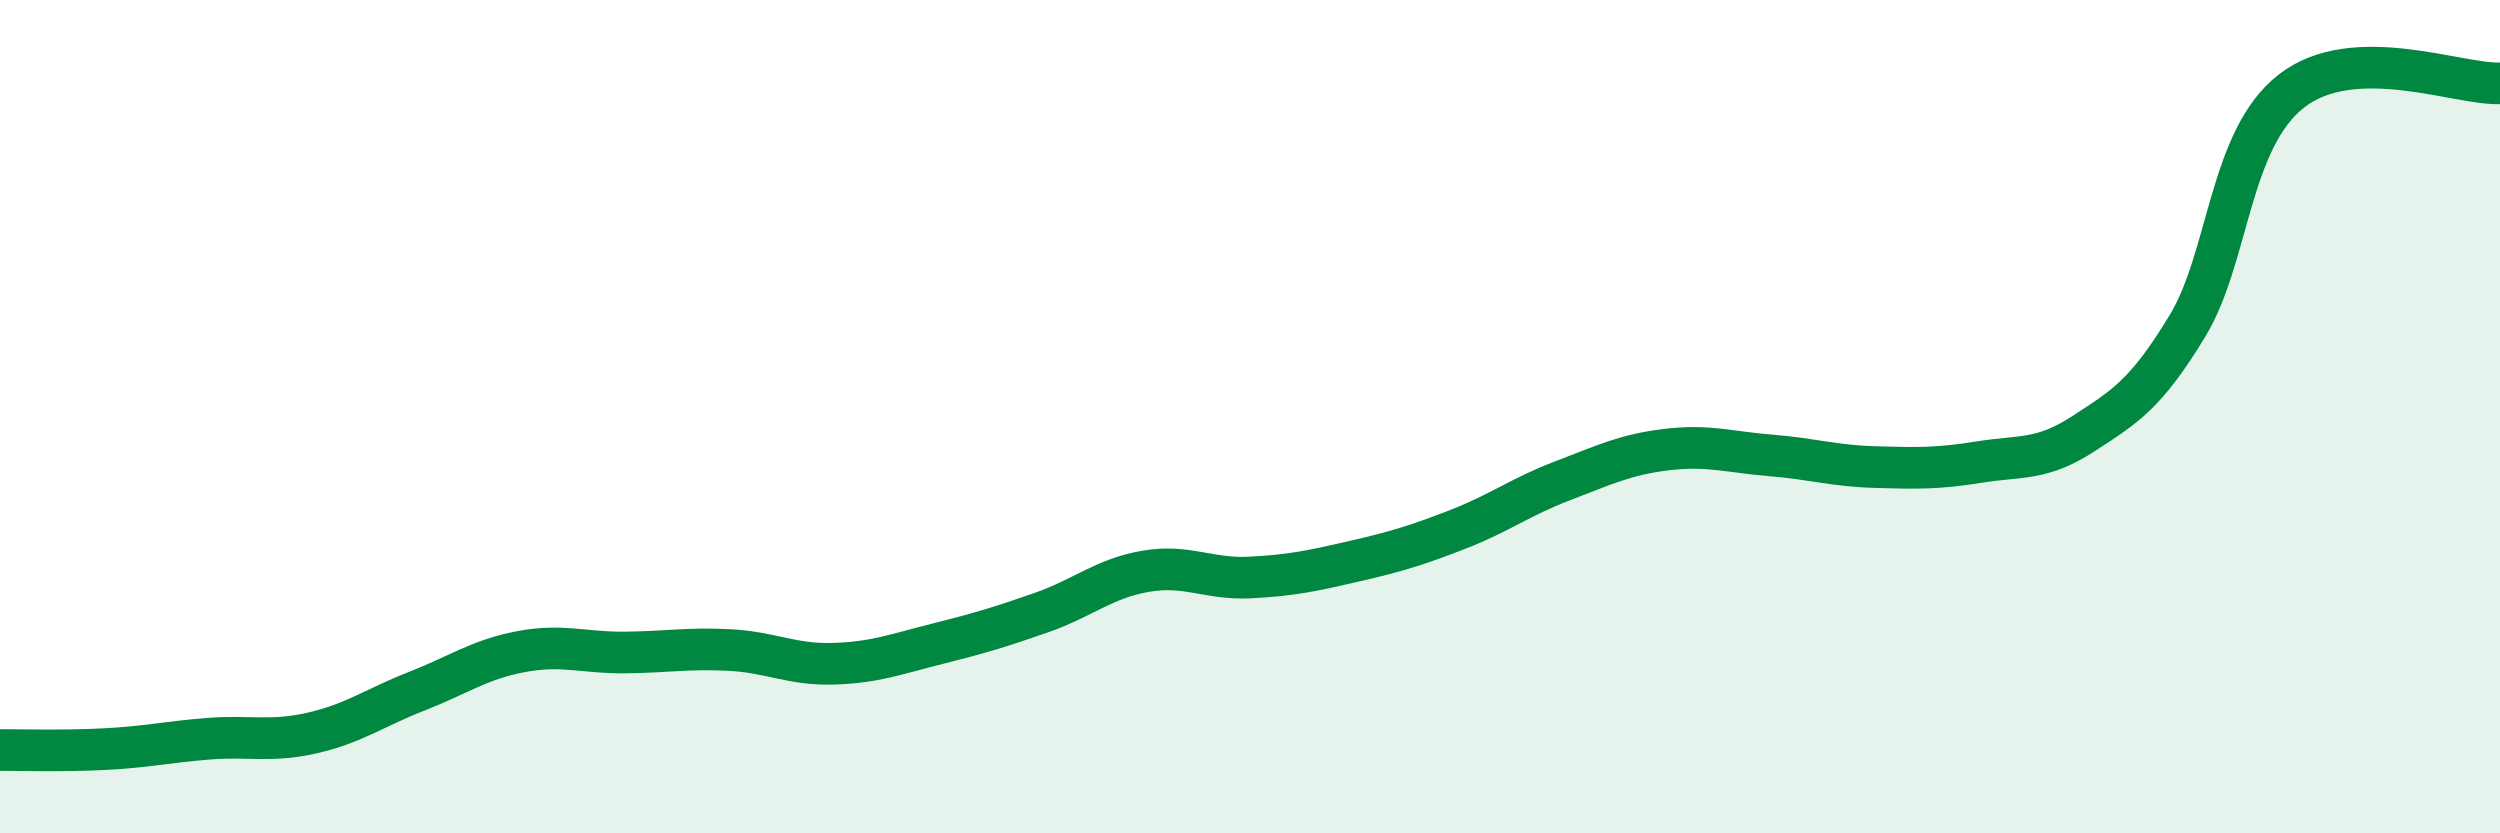 
    <svg width="60" height="20" viewBox="0 0 60 20" xmlns="http://www.w3.org/2000/svg">
      <path
        d="M 0,18 C 0.5,18 1.5,18.03 2.5,17.98 C 3.5,17.93 4,17.81 5,17.73 C 6,17.65 6.5,17.82 7.5,17.59 C 8.5,17.36 9,16.98 10,16.59 C 11,16.2 11.5,15.83 12.5,15.64 C 13.5,15.45 14,15.67 15,15.66 C 16,15.65 16.5,15.55 17.5,15.6 C 18.5,15.65 19,15.96 20,15.93 C 21,15.9 21.5,15.7 22.5,15.45 C 23.5,15.2 24,15.05 25,14.7 C 26,14.35 26.5,13.88 27.5,13.71 C 28.5,13.54 29,13.91 30,13.86 C 31,13.81 31.5,13.7 32.5,13.47 C 33.5,13.24 34,13.09 35,12.7 C 36,12.31 36.5,11.92 37.5,11.54 C 38.5,11.16 39,10.91 40,10.79 C 41,10.67 41.5,10.85 42.5,10.93 C 43.5,11.01 44,11.18 45,11.21 C 46,11.24 46.5,11.25 47.5,11.09 C 48.5,10.93 49,11.06 50,10.41 C 51,9.76 51.5,9.47 52.5,7.82 C 53.5,6.17 53.5,3.34 55,2.18 C 56.5,1.02 59,2.04 60,2L60 20L0 20Z"
        fill="#008740"
        opacity="0.1"
        stroke-linecap="round"
        stroke-linejoin="round"
      />
      <path
        d="M 0,18 C 0.5,18 1.5,18.03 2.5,17.98 C 3.5,17.93 4,17.81 5,17.73 C 6,17.65 6.5,17.82 7.5,17.59 C 8.5,17.36 9,16.98 10,16.59 C 11,16.2 11.5,15.83 12.5,15.64 C 13.5,15.45 14,15.67 15,15.66 C 16,15.65 16.5,15.55 17.5,15.6 C 18.5,15.65 19,15.96 20,15.93 C 21,15.9 21.5,15.7 22.5,15.45 C 23.5,15.2 24,15.05 25,14.7 C 26,14.35 26.5,13.88 27.5,13.71 C 28.5,13.54 29,13.91 30,13.86 C 31,13.81 31.5,13.7 32.5,13.47 C 33.5,13.24 34,13.09 35,12.7 C 36,12.31 36.5,11.92 37.5,11.54 C 38.5,11.16 39,10.91 40,10.79 C 41,10.67 41.5,10.85 42.5,10.93 C 43.5,11.01 44,11.18 45,11.21 C 46,11.24 46.5,11.25 47.5,11.09 C 48.5,10.93 49,11.06 50,10.41 C 51,9.76 51.5,9.47 52.5,7.82 C 53.5,6.17 53.5,3.34 55,2.18 C 56.5,1.02 59,2.04 60,2"
        stroke="#008740"
        stroke-width="1"
        fill="none"
        stroke-linecap="round"
        stroke-linejoin="round"
      />
    </svg>
  